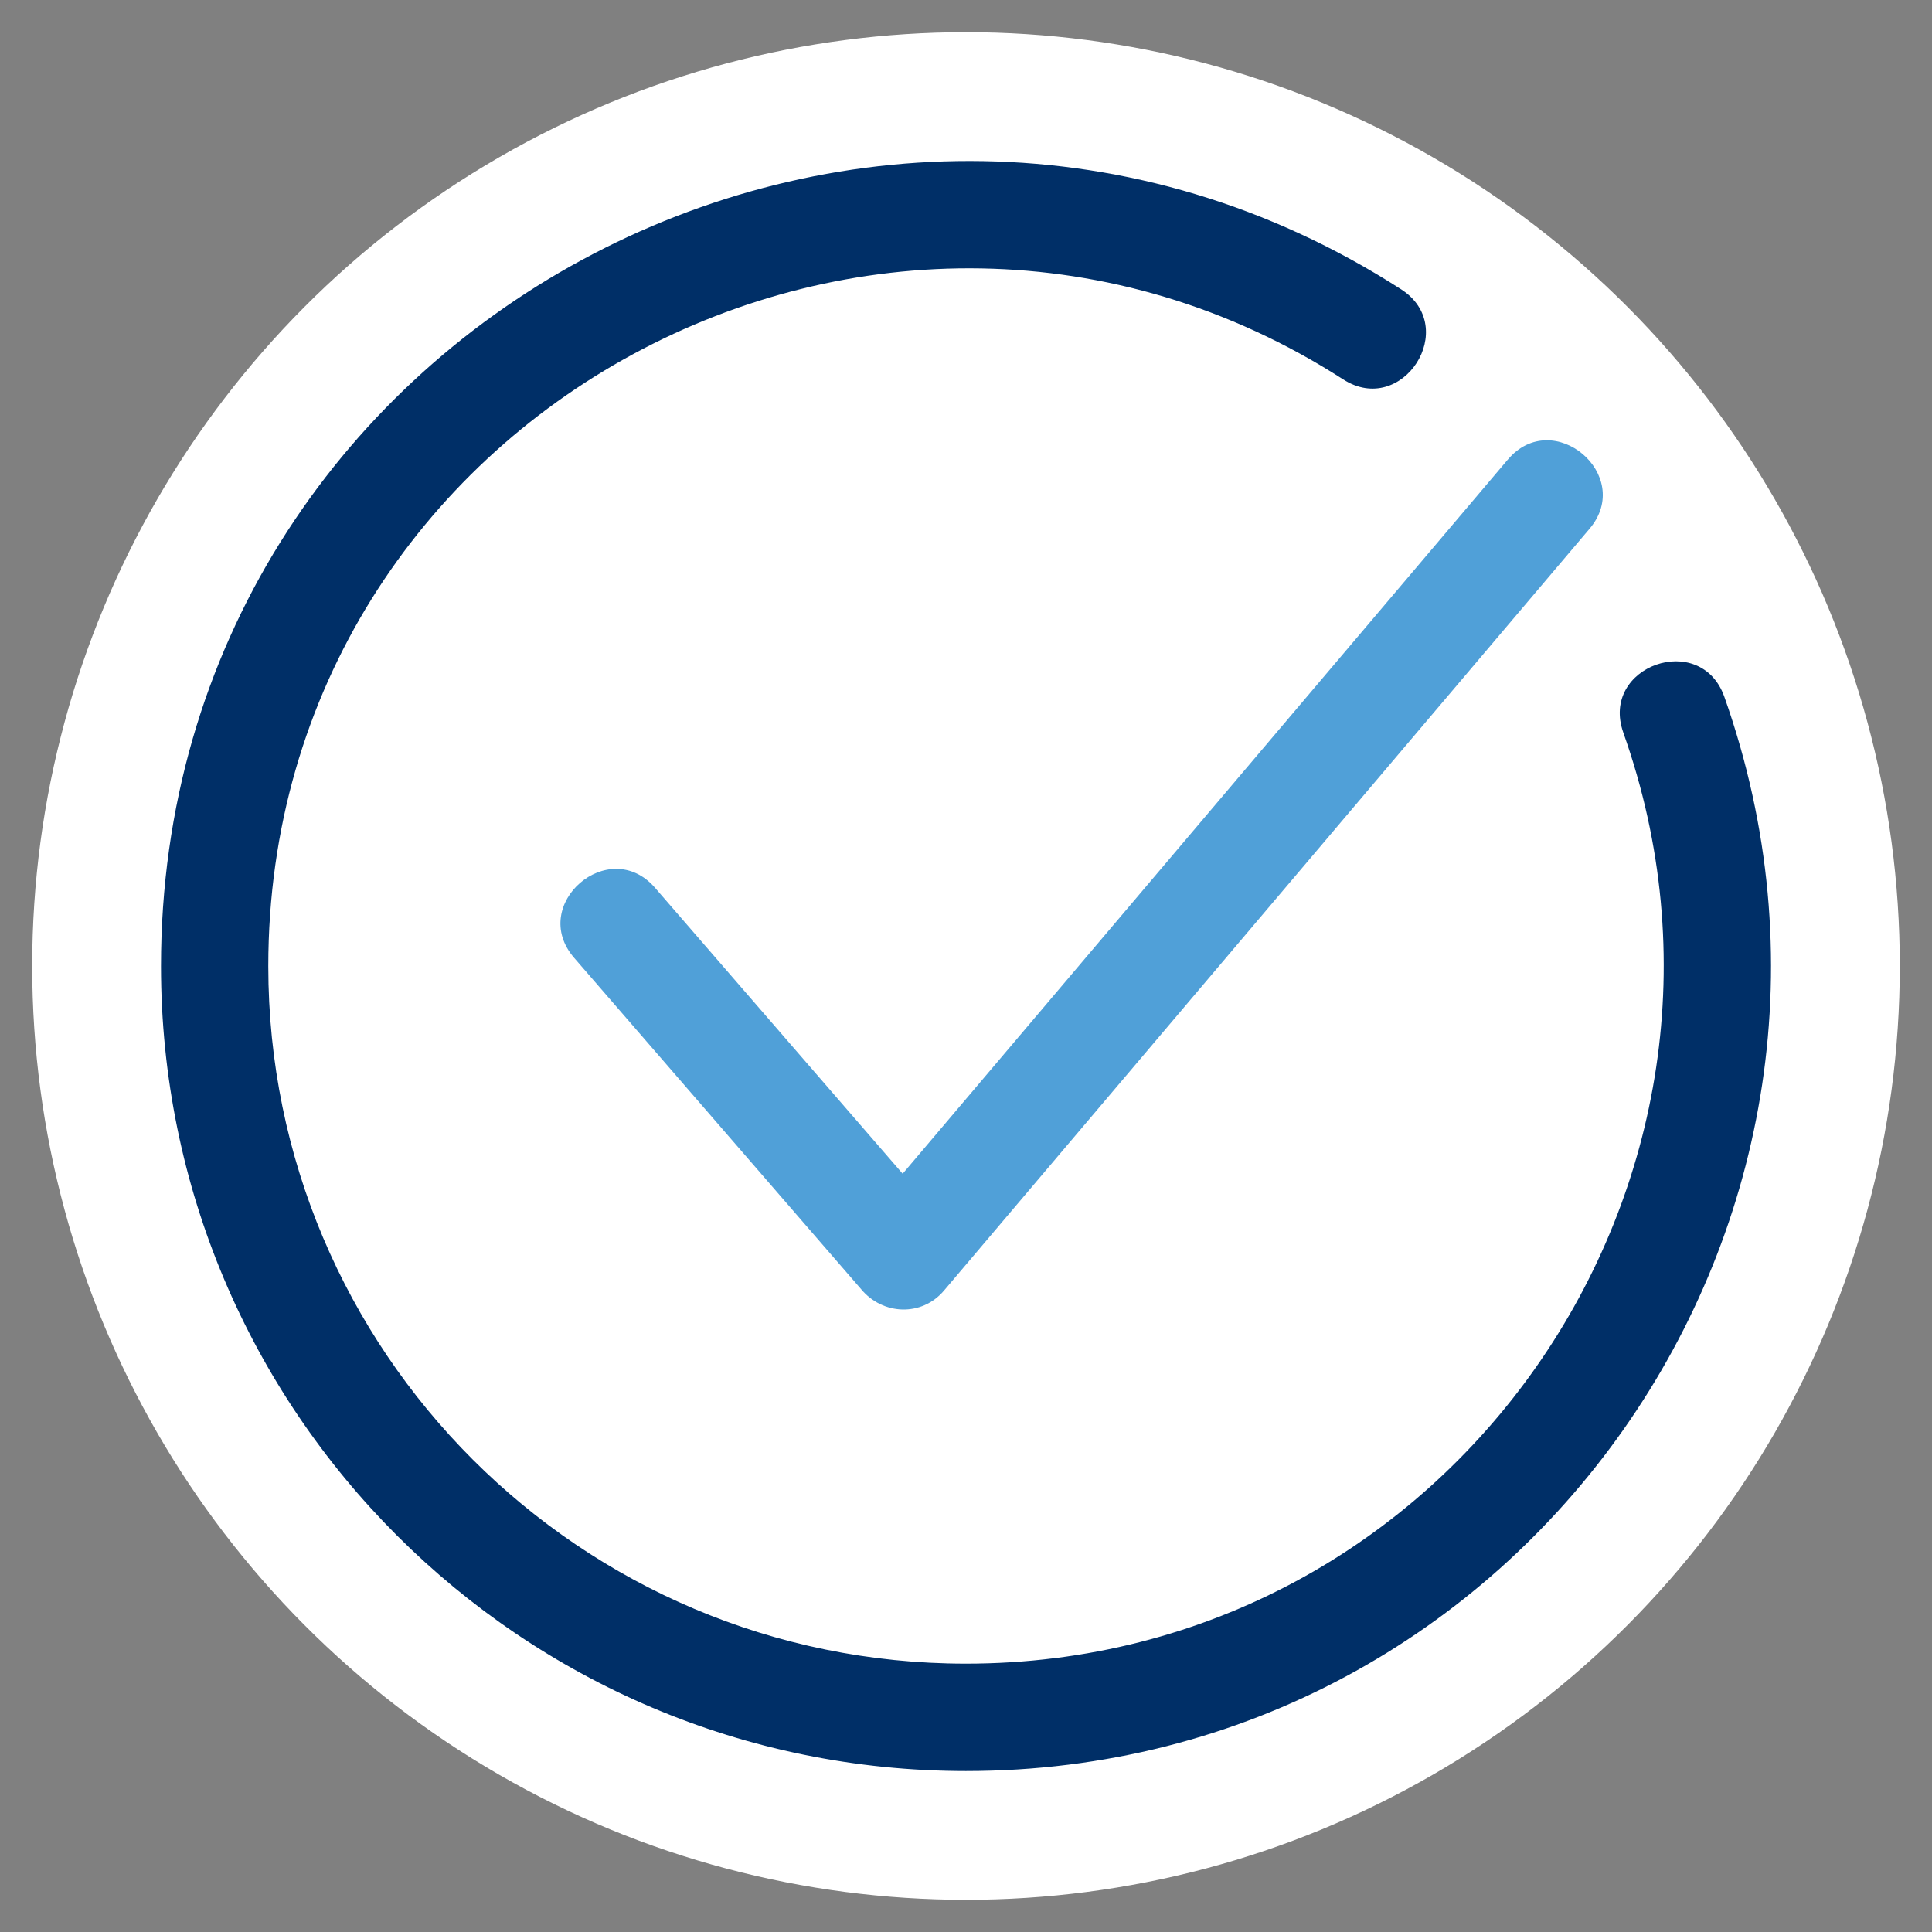 <svg width="60" height="60" viewBox="0 0 60 60" fill="none" xmlns="http://www.w3.org/2000/svg">
<rect x="0" y="0" width="60" height="60" fill="#808080" stroke="none"/>
<circle cx="30" cy="30" r="29" fill="white"/>
<path fill-rule="evenodd" clip-rule="evenodd" d="M50.412 22.746C49.683 20.682 52.819 19.573 53.551 21.64C59.281 37.832 47.327 55.001 29.996 55.001C16.19 55 5 43.81 5 30.006C5 10.139 27.029 -1.614 43.512 8.984C45.356 10.169 43.555 12.966 41.715 11.783C27.44 2.605 8.332 12.781 8.332 30.006C8.332 41.969 18.03 51.666 29.993 51.666C45.074 51.666 55.369 36.7 50.411 22.746H50.412Z" fill="#002F67"/>
<path fill-rule="evenodd" clip-rule="evenodd" d="M46.825 14.274L28.033 36.451L20.345 27.574C18.913 25.921 16.399 28.095 17.832 29.748L26.744 40.038C27.411 40.841 28.623 40.9 29.317 40.08L49.364 16.422C50.773 14.76 48.233 12.609 46.825 14.275V14.274Z" fill="#50A0D8"/>
</svg>

